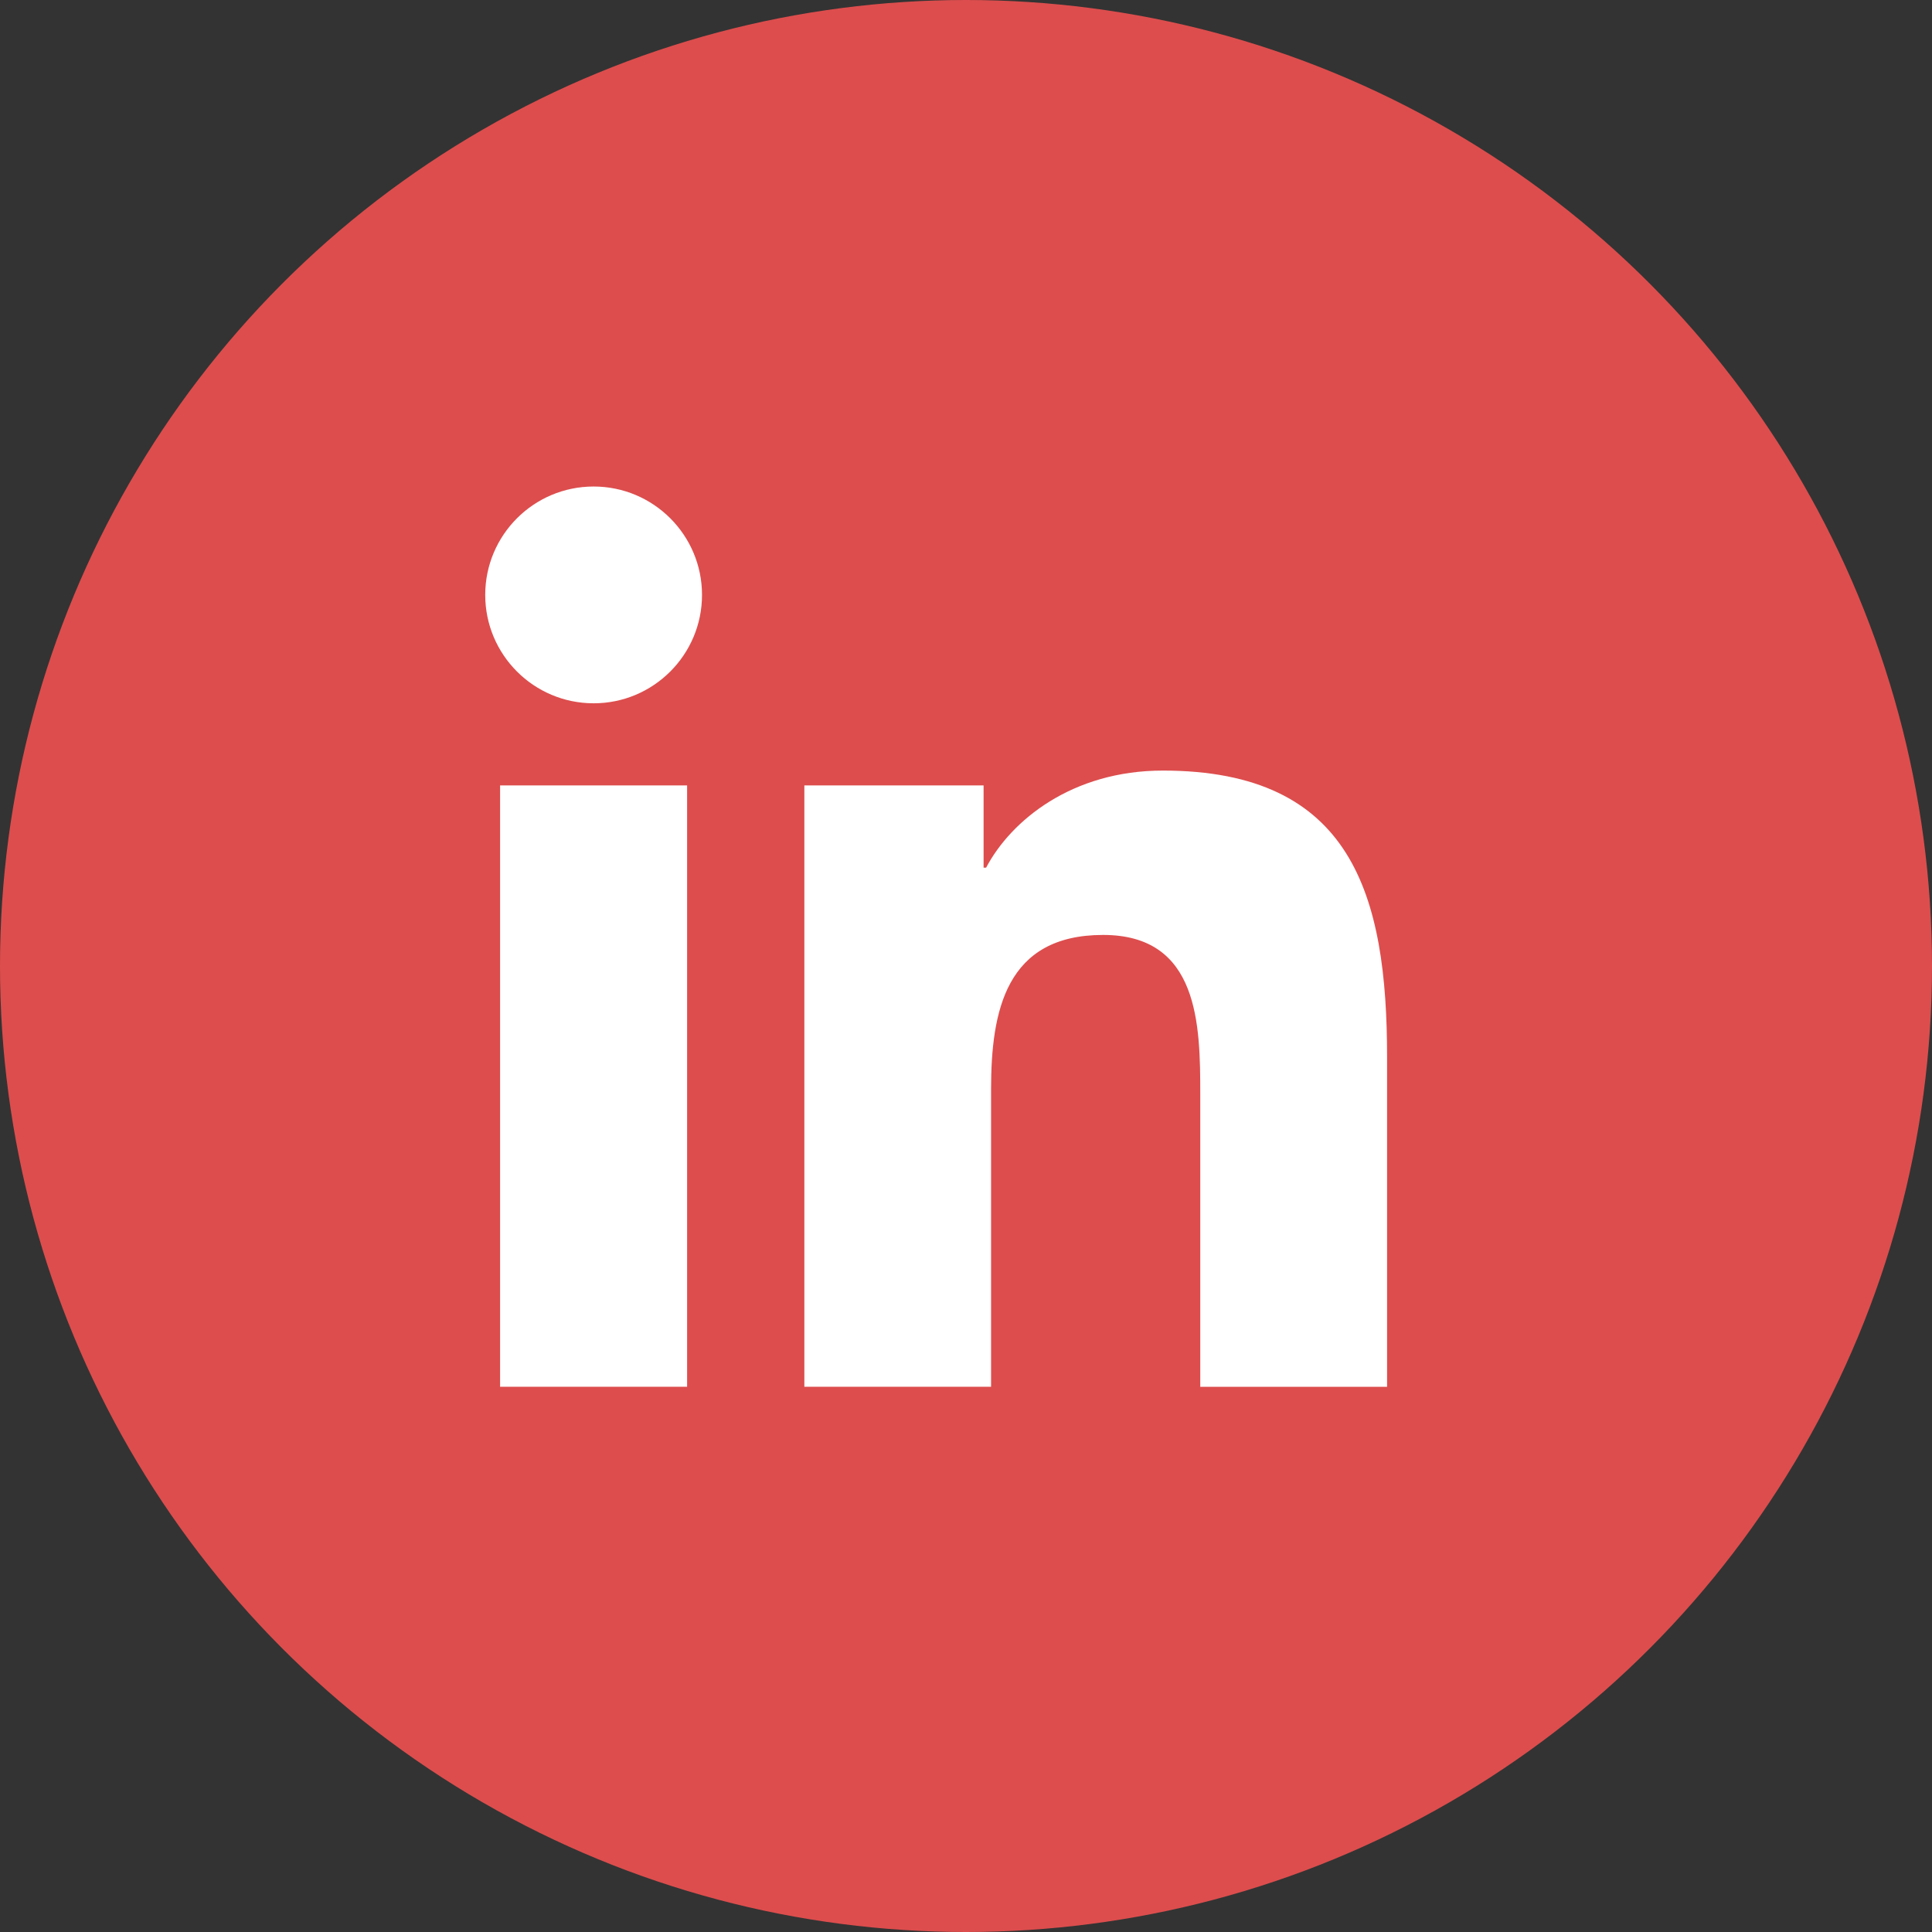 <svg width="39" height="39" viewBox="0 0 39 39" fill="none" xmlns="http://www.w3.org/2000/svg">
<rect x="0" y="0" width="39" height="39" fill="#333333" stroke="none"/>
<circle cx="19.5" cy="19.5" r="19.5" fill="#DD4D4D"/>
<path d="M11.983 14.197C13.191 14.197 14.171 13.217 14.171 12.009C14.171 10.801 13.191 9.821 11.983 9.821C10.775 9.821 9.795 10.801 9.795 12.009C9.795 13.217 10.775 14.197 11.983 14.197Z" fill="white"/>
<path d="M16.237 15.855V27.994H20.006V21.991C20.006 20.407 20.304 18.873 22.268 18.873C24.205 18.873 24.229 20.684 24.229 22.091V27.995H28V21.338C28 18.068 27.296 15.555 23.474 15.555C21.639 15.555 20.409 16.562 19.906 17.515H19.855V15.855H16.237ZM10.095 15.855H13.87V27.994H10.095V15.855Z" fill="white"/>
</svg>
